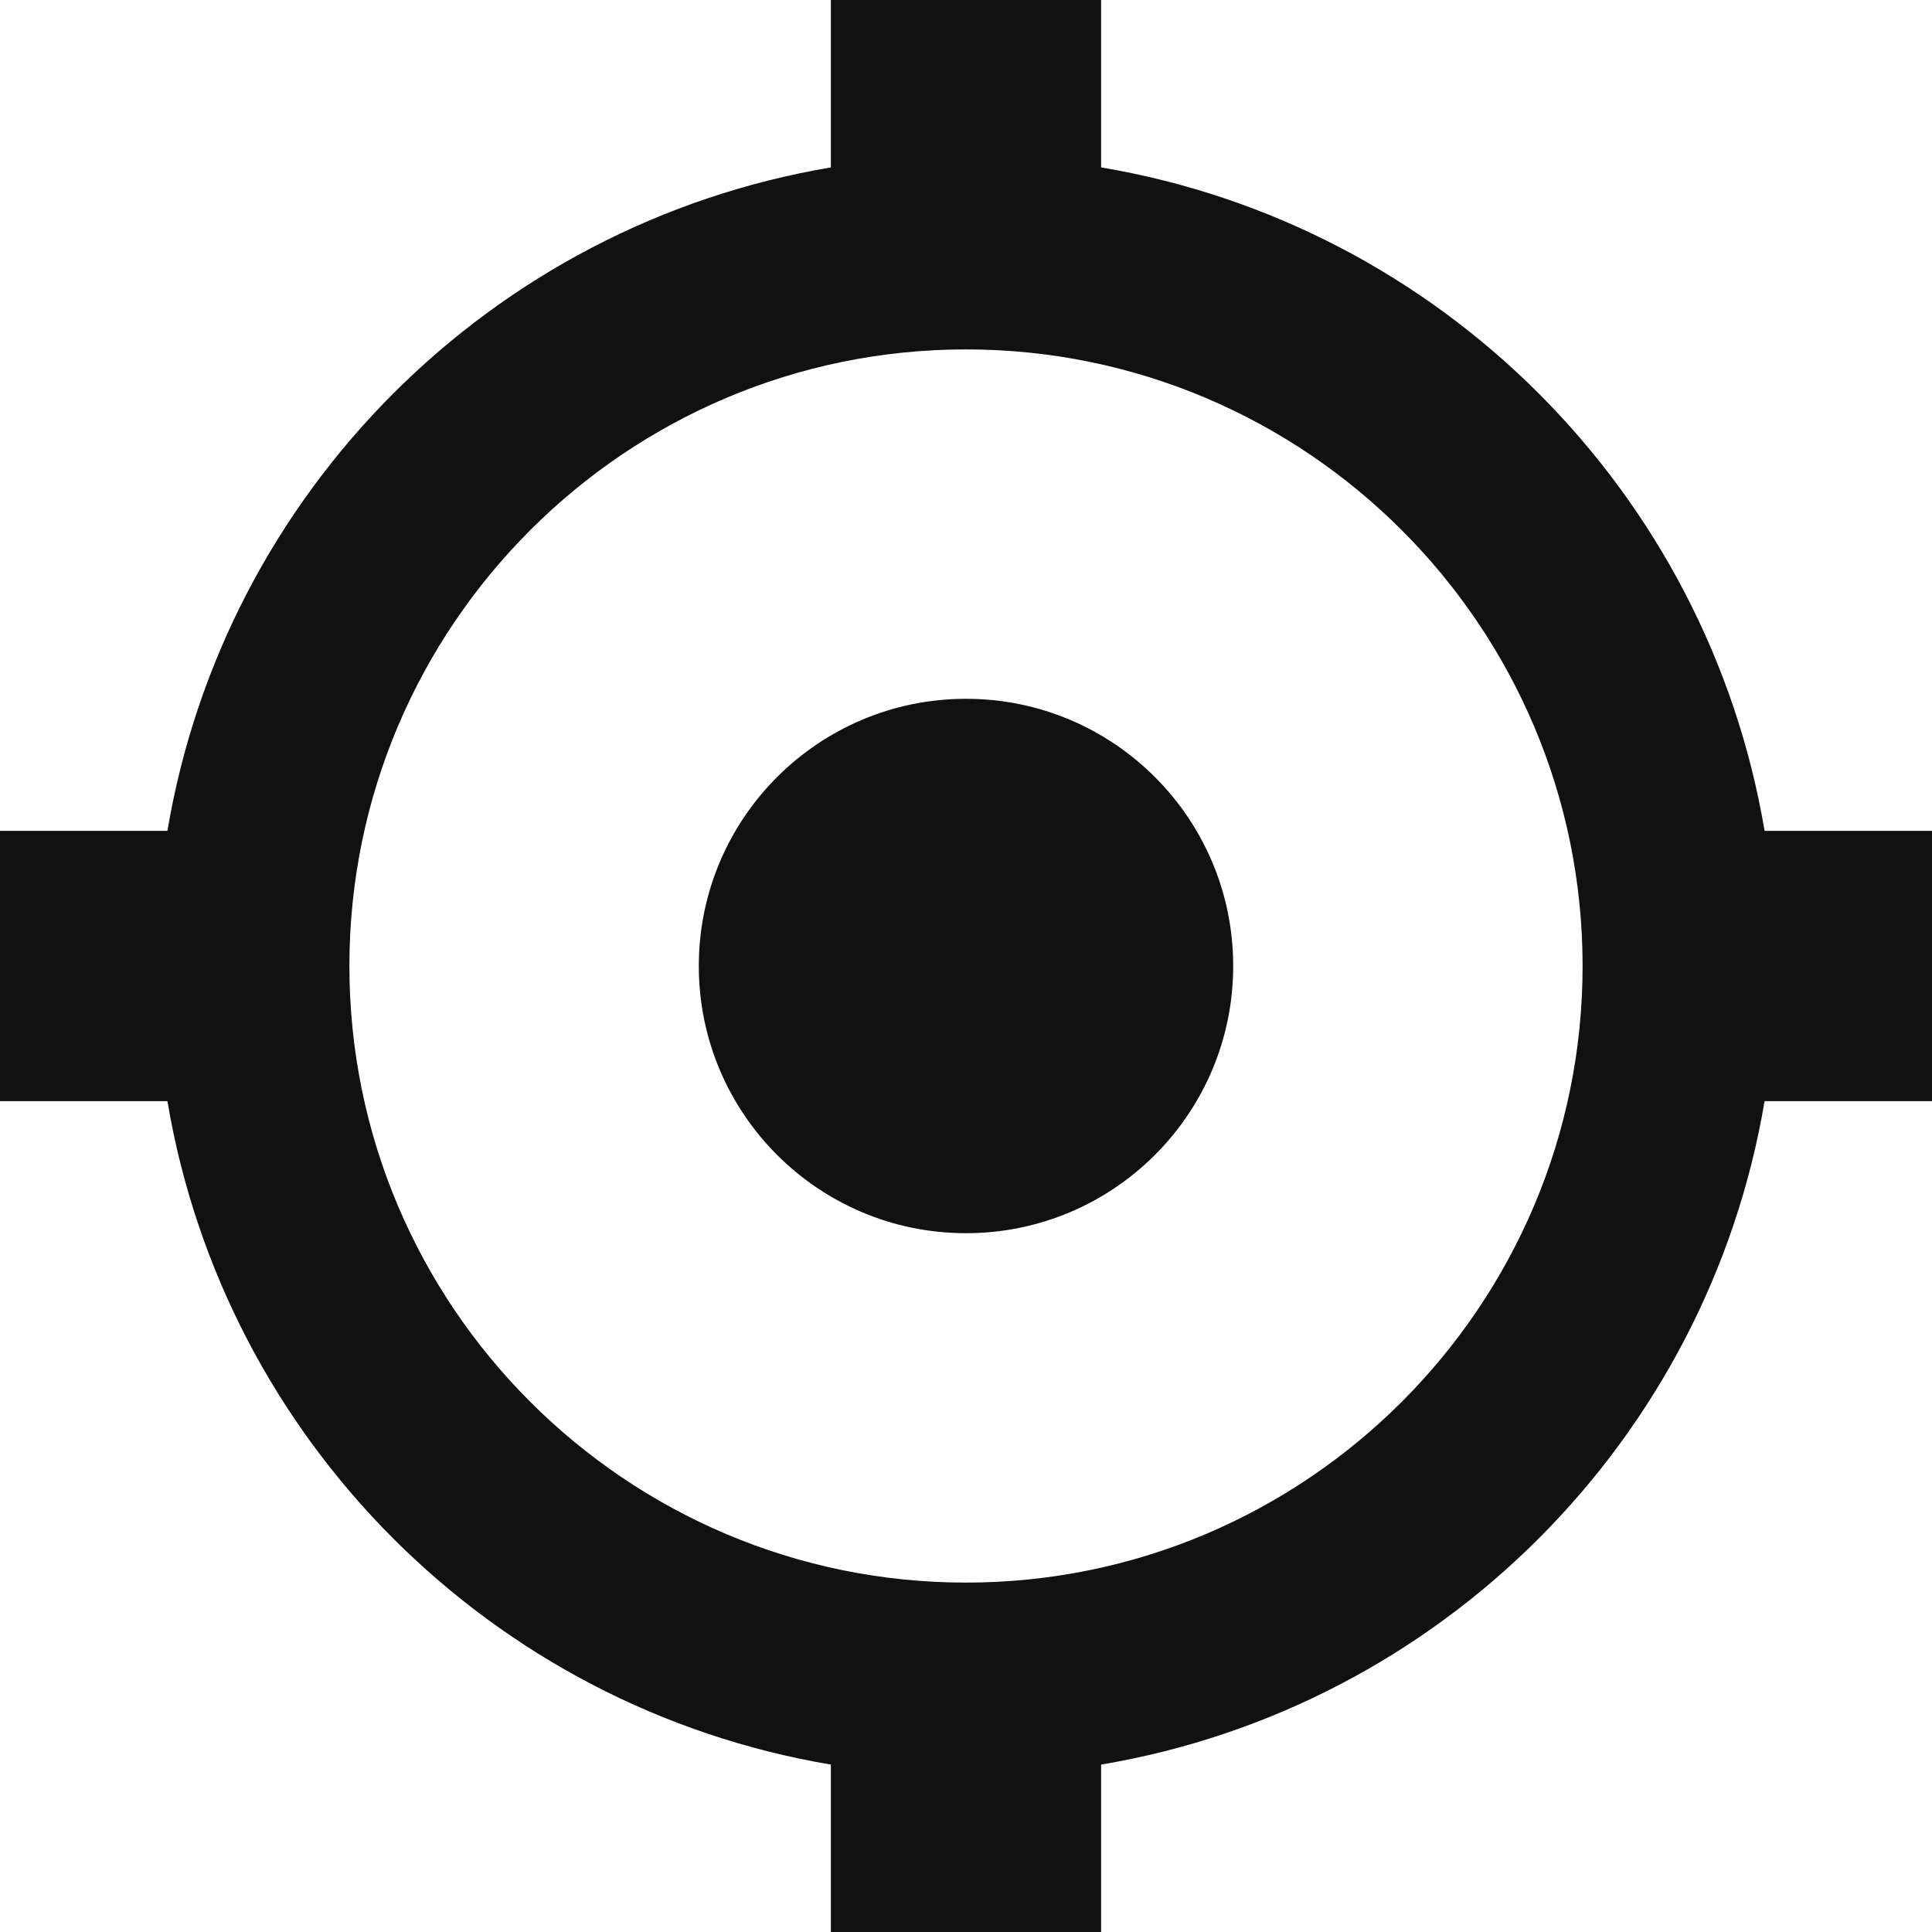 <?xml version="1.0" standalone="no"?><!DOCTYPE svg PUBLIC "-//W3C//DTD SVG 1.1//EN" "http://www.w3.org/Graphics/SVG/1.1/DTD/svg11.dtd"><svg t="1531819154114" class="icon" style="" viewBox="0 0 1024 1024" version="1.1" xmlns="http://www.w3.org/2000/svg" p-id="6377" xmlns:xlink="http://www.w3.org/1999/xlink" width="200" height="200"><defs><style type="text/css"></style></defs><path d="M511.998 370.381c-78.212 0-141.615 63.405-141.615 141.618 0 78.21 63.404 141.62 141.615 141.62 78.213 0 141.62-63.41 141.62-141.62 0-78.213-63.407-141.618-141.62-141.618z m423.27 69.995C904.973 260.614 763.384 118.952 583.619 88.732V0.002H440.378v88.731C260.616 119.024 119.024 260.614 88.732 440.376H0v143.238h88.732c30.221 179.767 171.884 321.357 351.646 351.654v88.731h143.241v-88.731c179.765-30.296 321.354-171.887 351.649-351.654H1024V440.376h-88.732zM511.999 838.81c-180.2 0-326.809-146.609-326.809-326.81 0-180.205 146.609-326.809 326.809-326.809 180.205 0 326.809 146.604 326.809 326.809 0 180.201-146.604 326.81-326.809 326.81z" p-id="6378" fill="#111111"></path></svg>